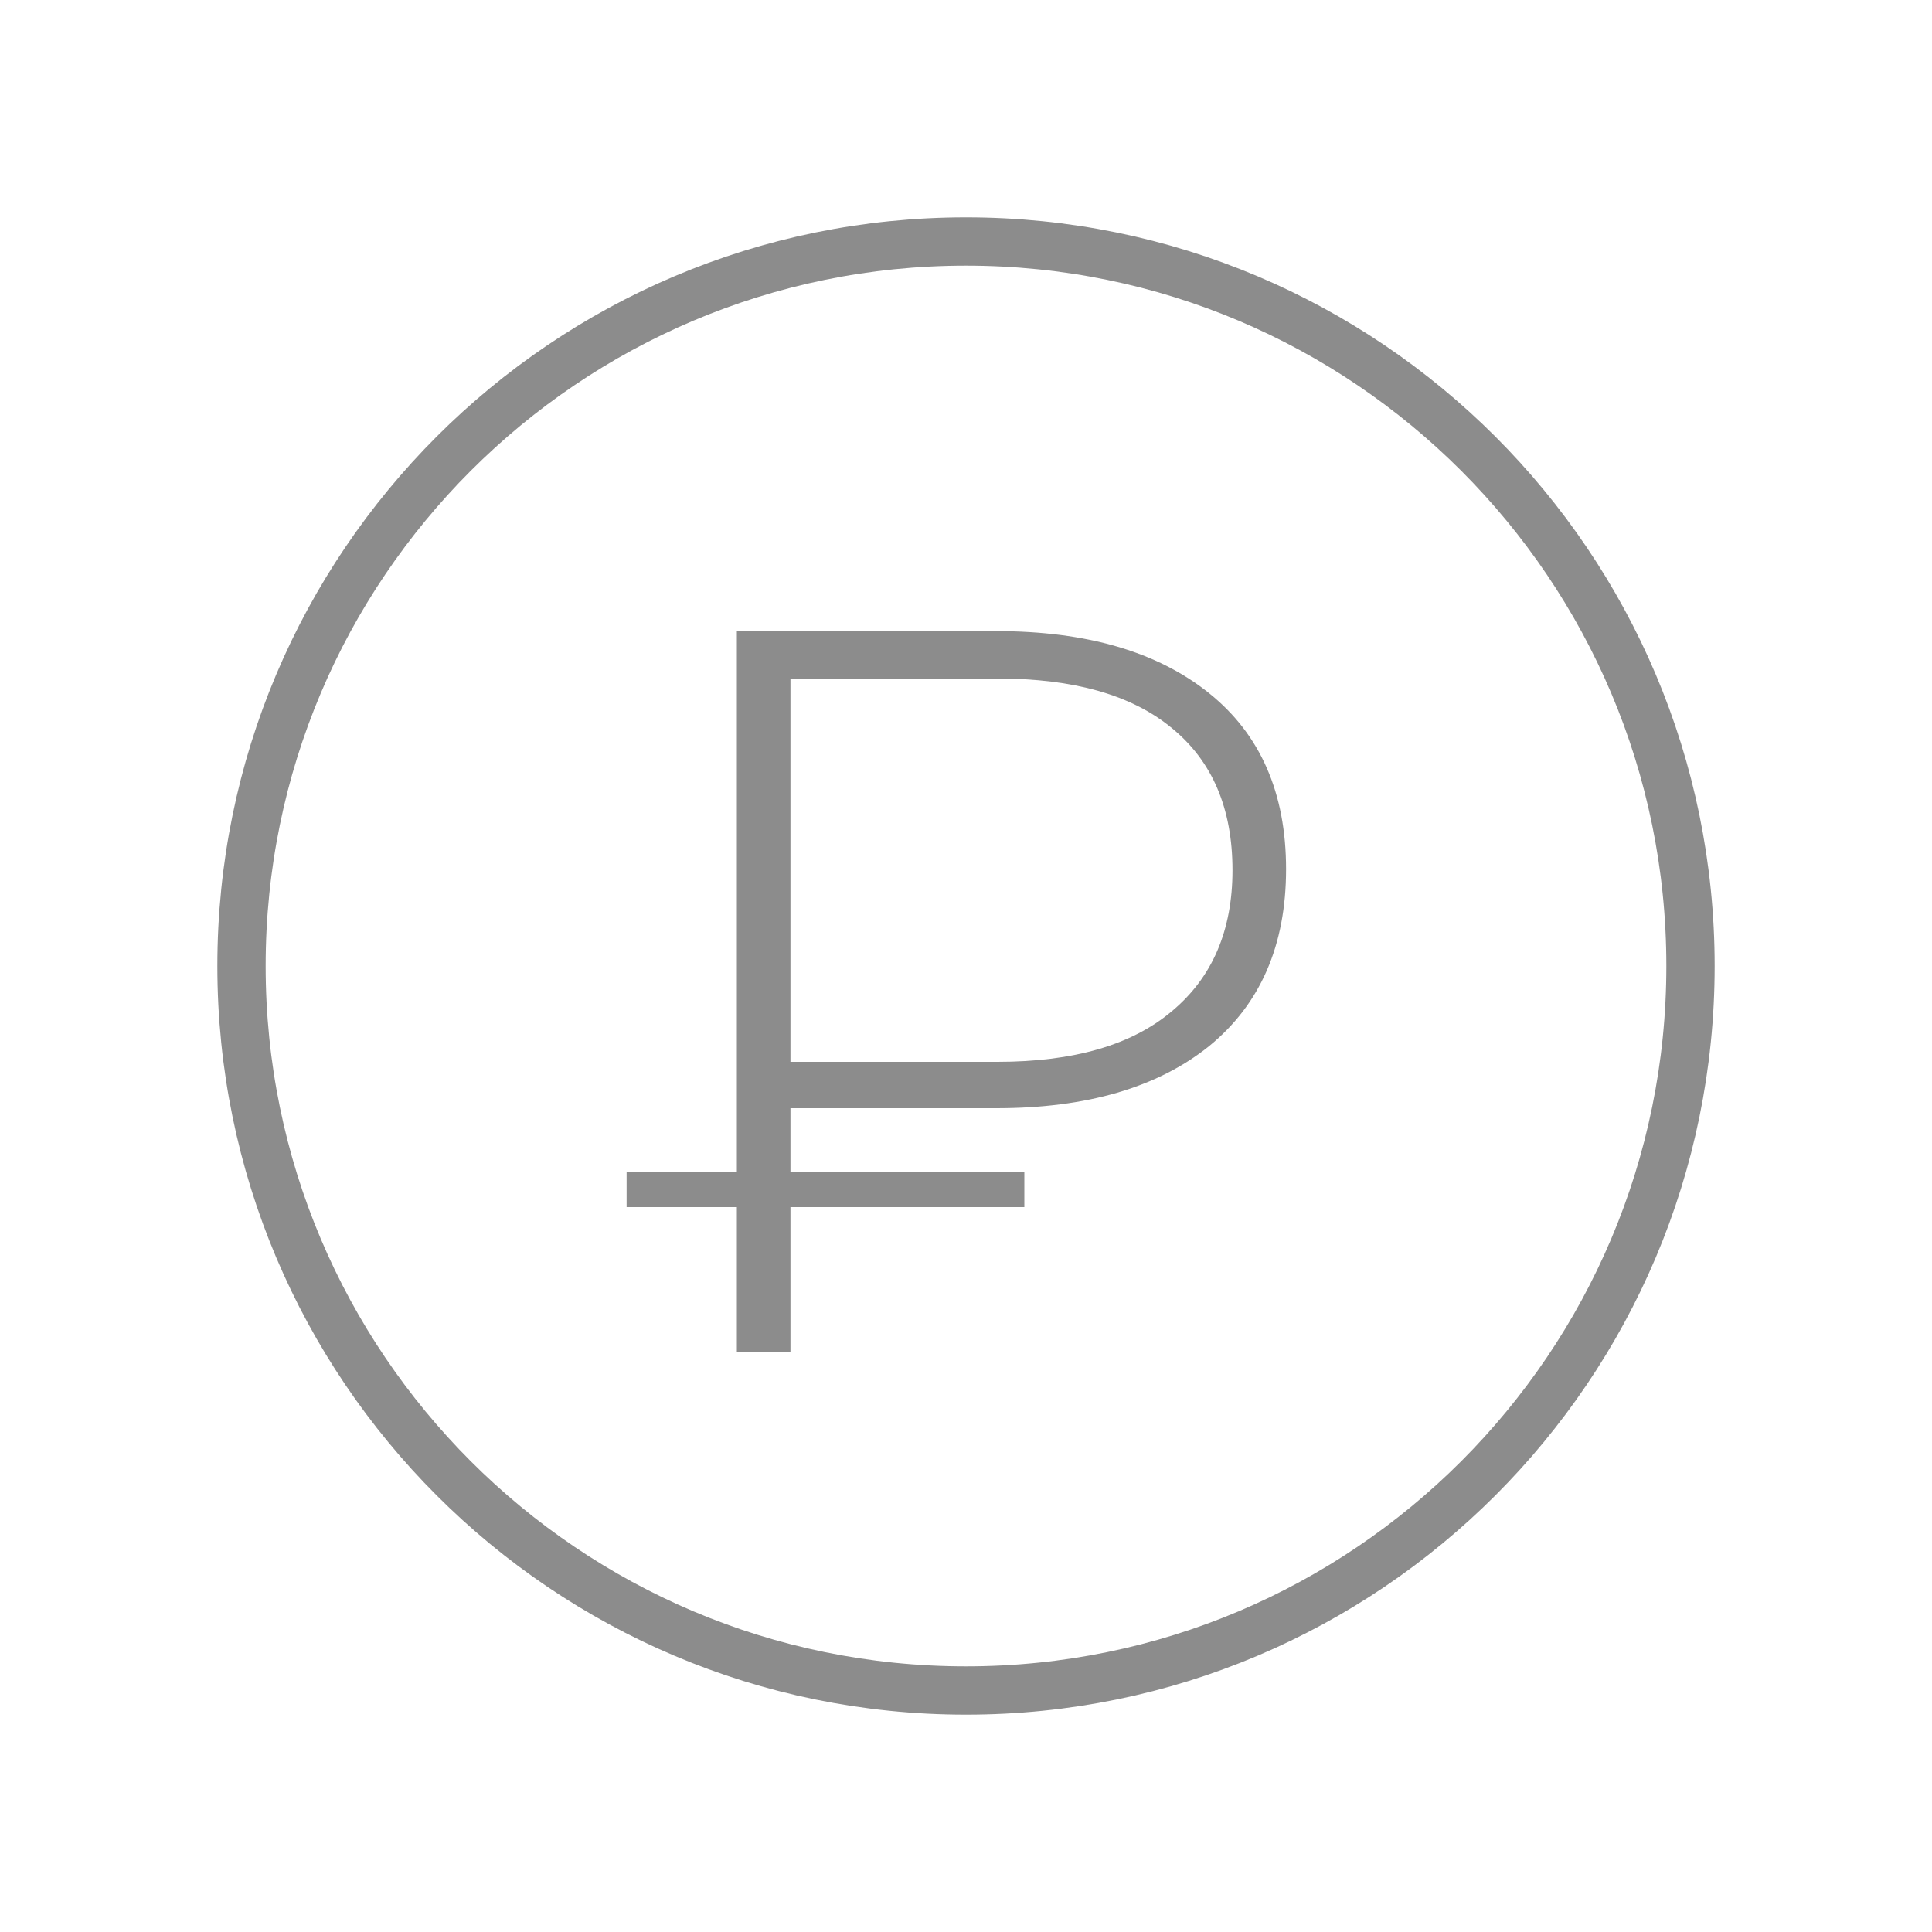 <svg width="120" height="120" viewBox="0 0 120 120" fill="none" xmlns="http://www.w3.org/2000/svg">
<path d="M60 105C84.853 105 105 84.853 105 60C105 35.147 84.853 15 60 15C35.147 15 15 35.147 15 60C15 84.853 35.147 105 60 105Z" stroke="#8C8C8C" stroke-width="3" stroke-linecap="round" stroke-linejoin="round"/>
<path d="M45.768 84V39.2H61.896C67.485 39.2 71.88 40.48 75.08 43.04C78.28 45.6 79.88 49.248 79.88 53.984C79.88 58.72 78.28 62.389 75.08 64.992C71.88 67.552 67.485 68.832 61.896 68.832H47.624L49.096 67.296V84H45.768ZM49.096 67.424L47.624 65.952H61.96C66.696 65.952 70.301 64.907 72.776 62.816C75.293 60.725 76.552 57.803 76.552 54.048C76.552 50.208 75.293 47.264 72.776 45.216C70.301 43.168 66.696 42.144 61.96 42.144H47.624L49.096 40.544V67.424ZM38.92 74.976V72.8H63.624V74.976H38.92Z" fill="#8C8C8C"/>
</svg>
